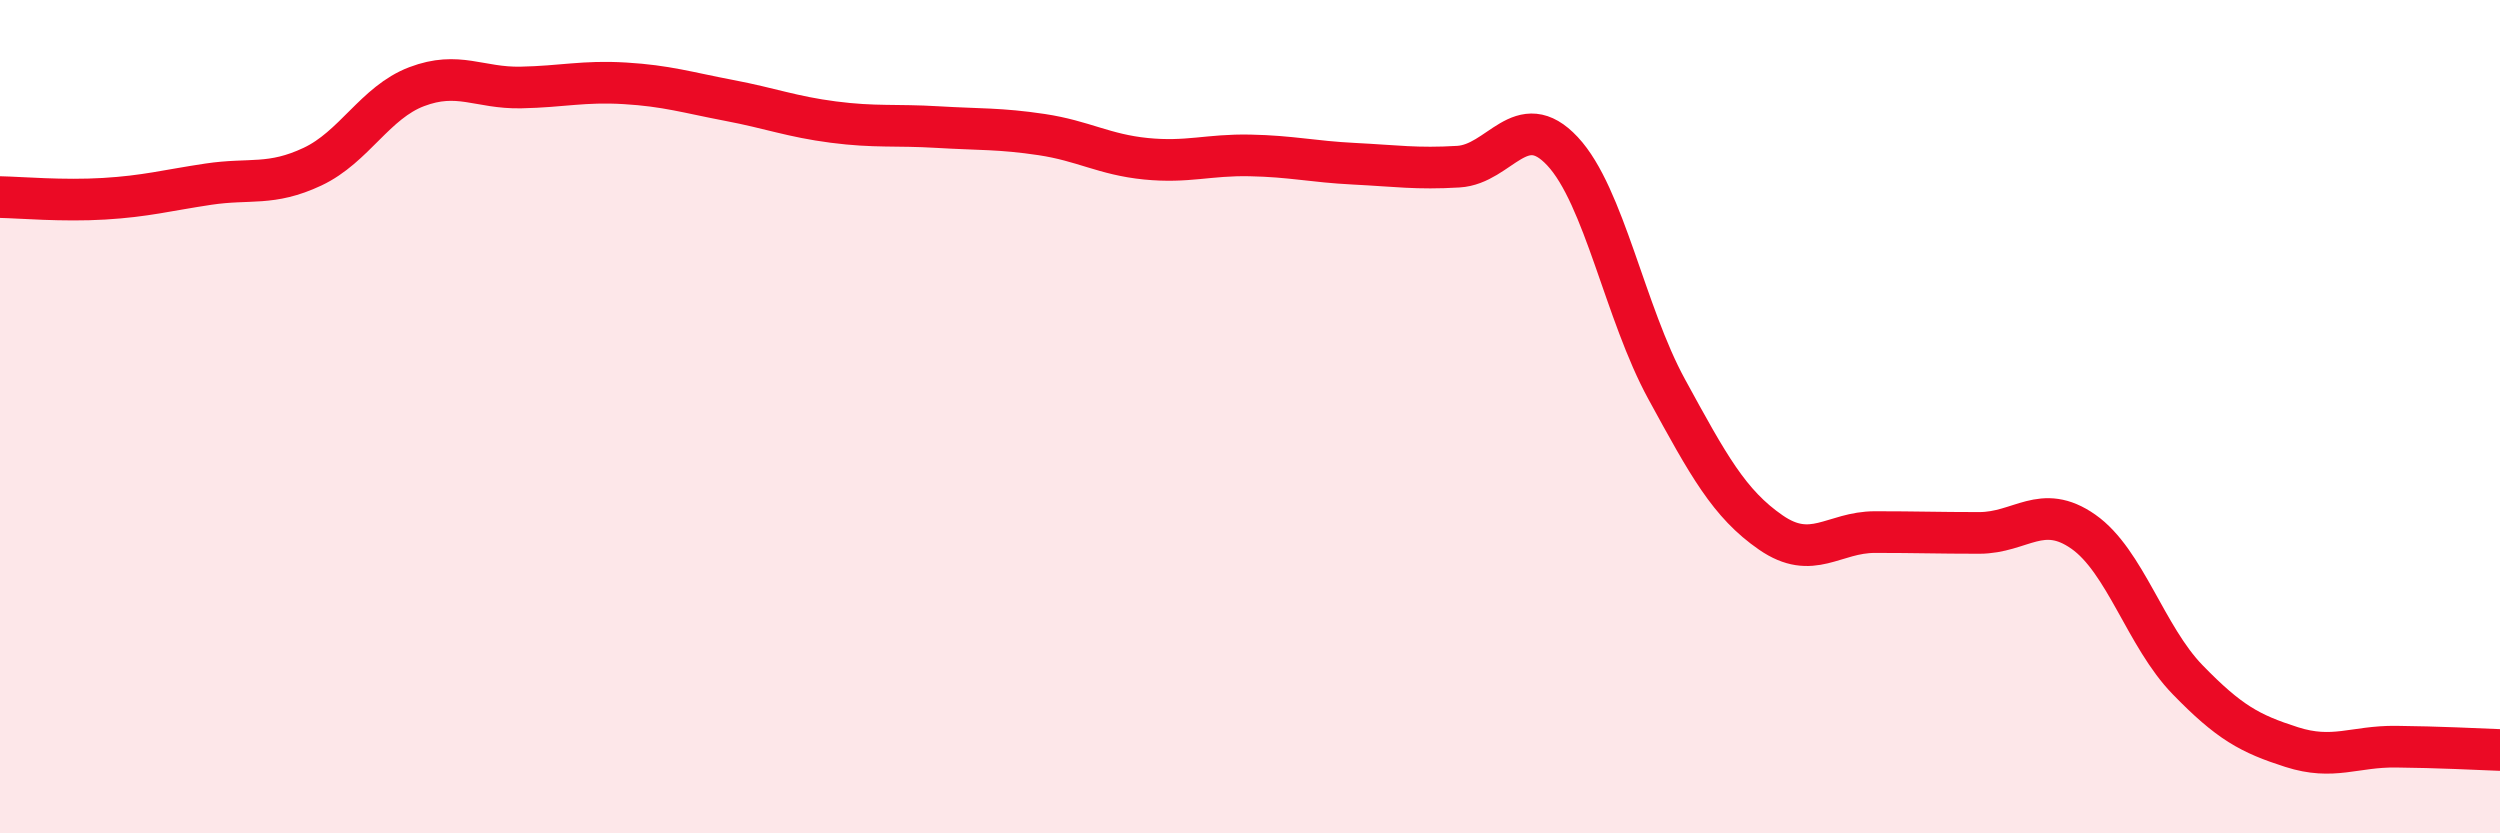 
    <svg width="60" height="20" viewBox="0 0 60 20" xmlns="http://www.w3.org/2000/svg">
      <path
        d="M 0,4.73 C 0.5,4.74 1.5,4.83 2.5,4.77 C 3.5,4.71 4,4.57 5,4.42 C 6,4.27 6.5,4.47 7.5,4 C 8.5,3.53 9,2.46 10,2.08 C 11,1.7 11.5,2.12 12.5,2.1 C 13.5,2.08 14,1.94 15,2 C 16,2.06 16.5,2.22 17.5,2.41 C 18.5,2.6 19,2.8 20,2.93 C 21,3.06 21.5,2.99 22.5,3.05 C 23.5,3.11 24,3.08 25,3.23 C 26,3.38 26.5,3.71 27.5,3.81 C 28.5,3.91 29,3.71 30,3.73 C 31,3.75 31.5,3.88 32.5,3.93 C 33.5,3.98 34,4.06 35,4 C 36,3.94 36.5,2.56 37.5,3.63 C 38.5,4.7 39,7.51 40,9.34 C 41,11.17 41.5,12.09 42.5,12.78 C 43.5,13.47 44,12.77 45,12.77 C 46,12.77 46.5,12.79 47.5,12.79 C 48.5,12.79 49,12.06 50,12.76 C 51,13.46 51.5,15.28 52.5,16.31 C 53.5,17.34 54,17.61 55,17.93 C 56,18.25 56.5,17.91 57.5,17.92 C 58.5,17.93 59.5,17.98 60,18L60 20L0 20Z"
        fill="#EB0A25"
        opacity="0.1"
        stroke-linecap="round"
        stroke-linejoin="round"
      />
      <path
        d="M 0,4.73 C 0.5,4.74 1.5,4.83 2.5,4.77 C 3.5,4.71 4,4.57 5,4.42 C 6,4.27 6.5,4.47 7.5,4 C 8.5,3.53 9,2.46 10,2.08 C 11,1.7 11.5,2.12 12.5,2.1 C 13.5,2.08 14,1.94 15,2 C 16,2.06 16.5,2.22 17.5,2.41 C 18.5,2.6 19,2.8 20,2.93 C 21,3.06 21.5,2.99 22.5,3.05 C 23.5,3.11 24,3.08 25,3.23 C 26,3.38 26.5,3.71 27.5,3.81 C 28.5,3.91 29,3.71 30,3.73 C 31,3.75 31.5,3.88 32.5,3.93 C 33.5,3.98 34,4.06 35,4 C 36,3.94 36.5,2.56 37.5,3.63 C 38.5,4.7 39,7.51 40,9.34 C 41,11.17 41.5,12.09 42.5,12.78 C 43.5,13.47 44,12.77 45,12.77 C 46,12.77 46.5,12.79 47.5,12.79 C 48.5,12.79 49,12.06 50,12.76 C 51,13.46 51.5,15.28 52.5,16.31 C 53.5,17.34 54,17.61 55,17.93 C 56,18.25 56.5,17.91 57.5,17.92 C 58.5,17.93 59.5,17.98 60,18"
        stroke="#EB0A25"
        stroke-width="1"
        fill="none"
        stroke-linecap="round"
        stroke-linejoin="round"
      />
    </svg>
  